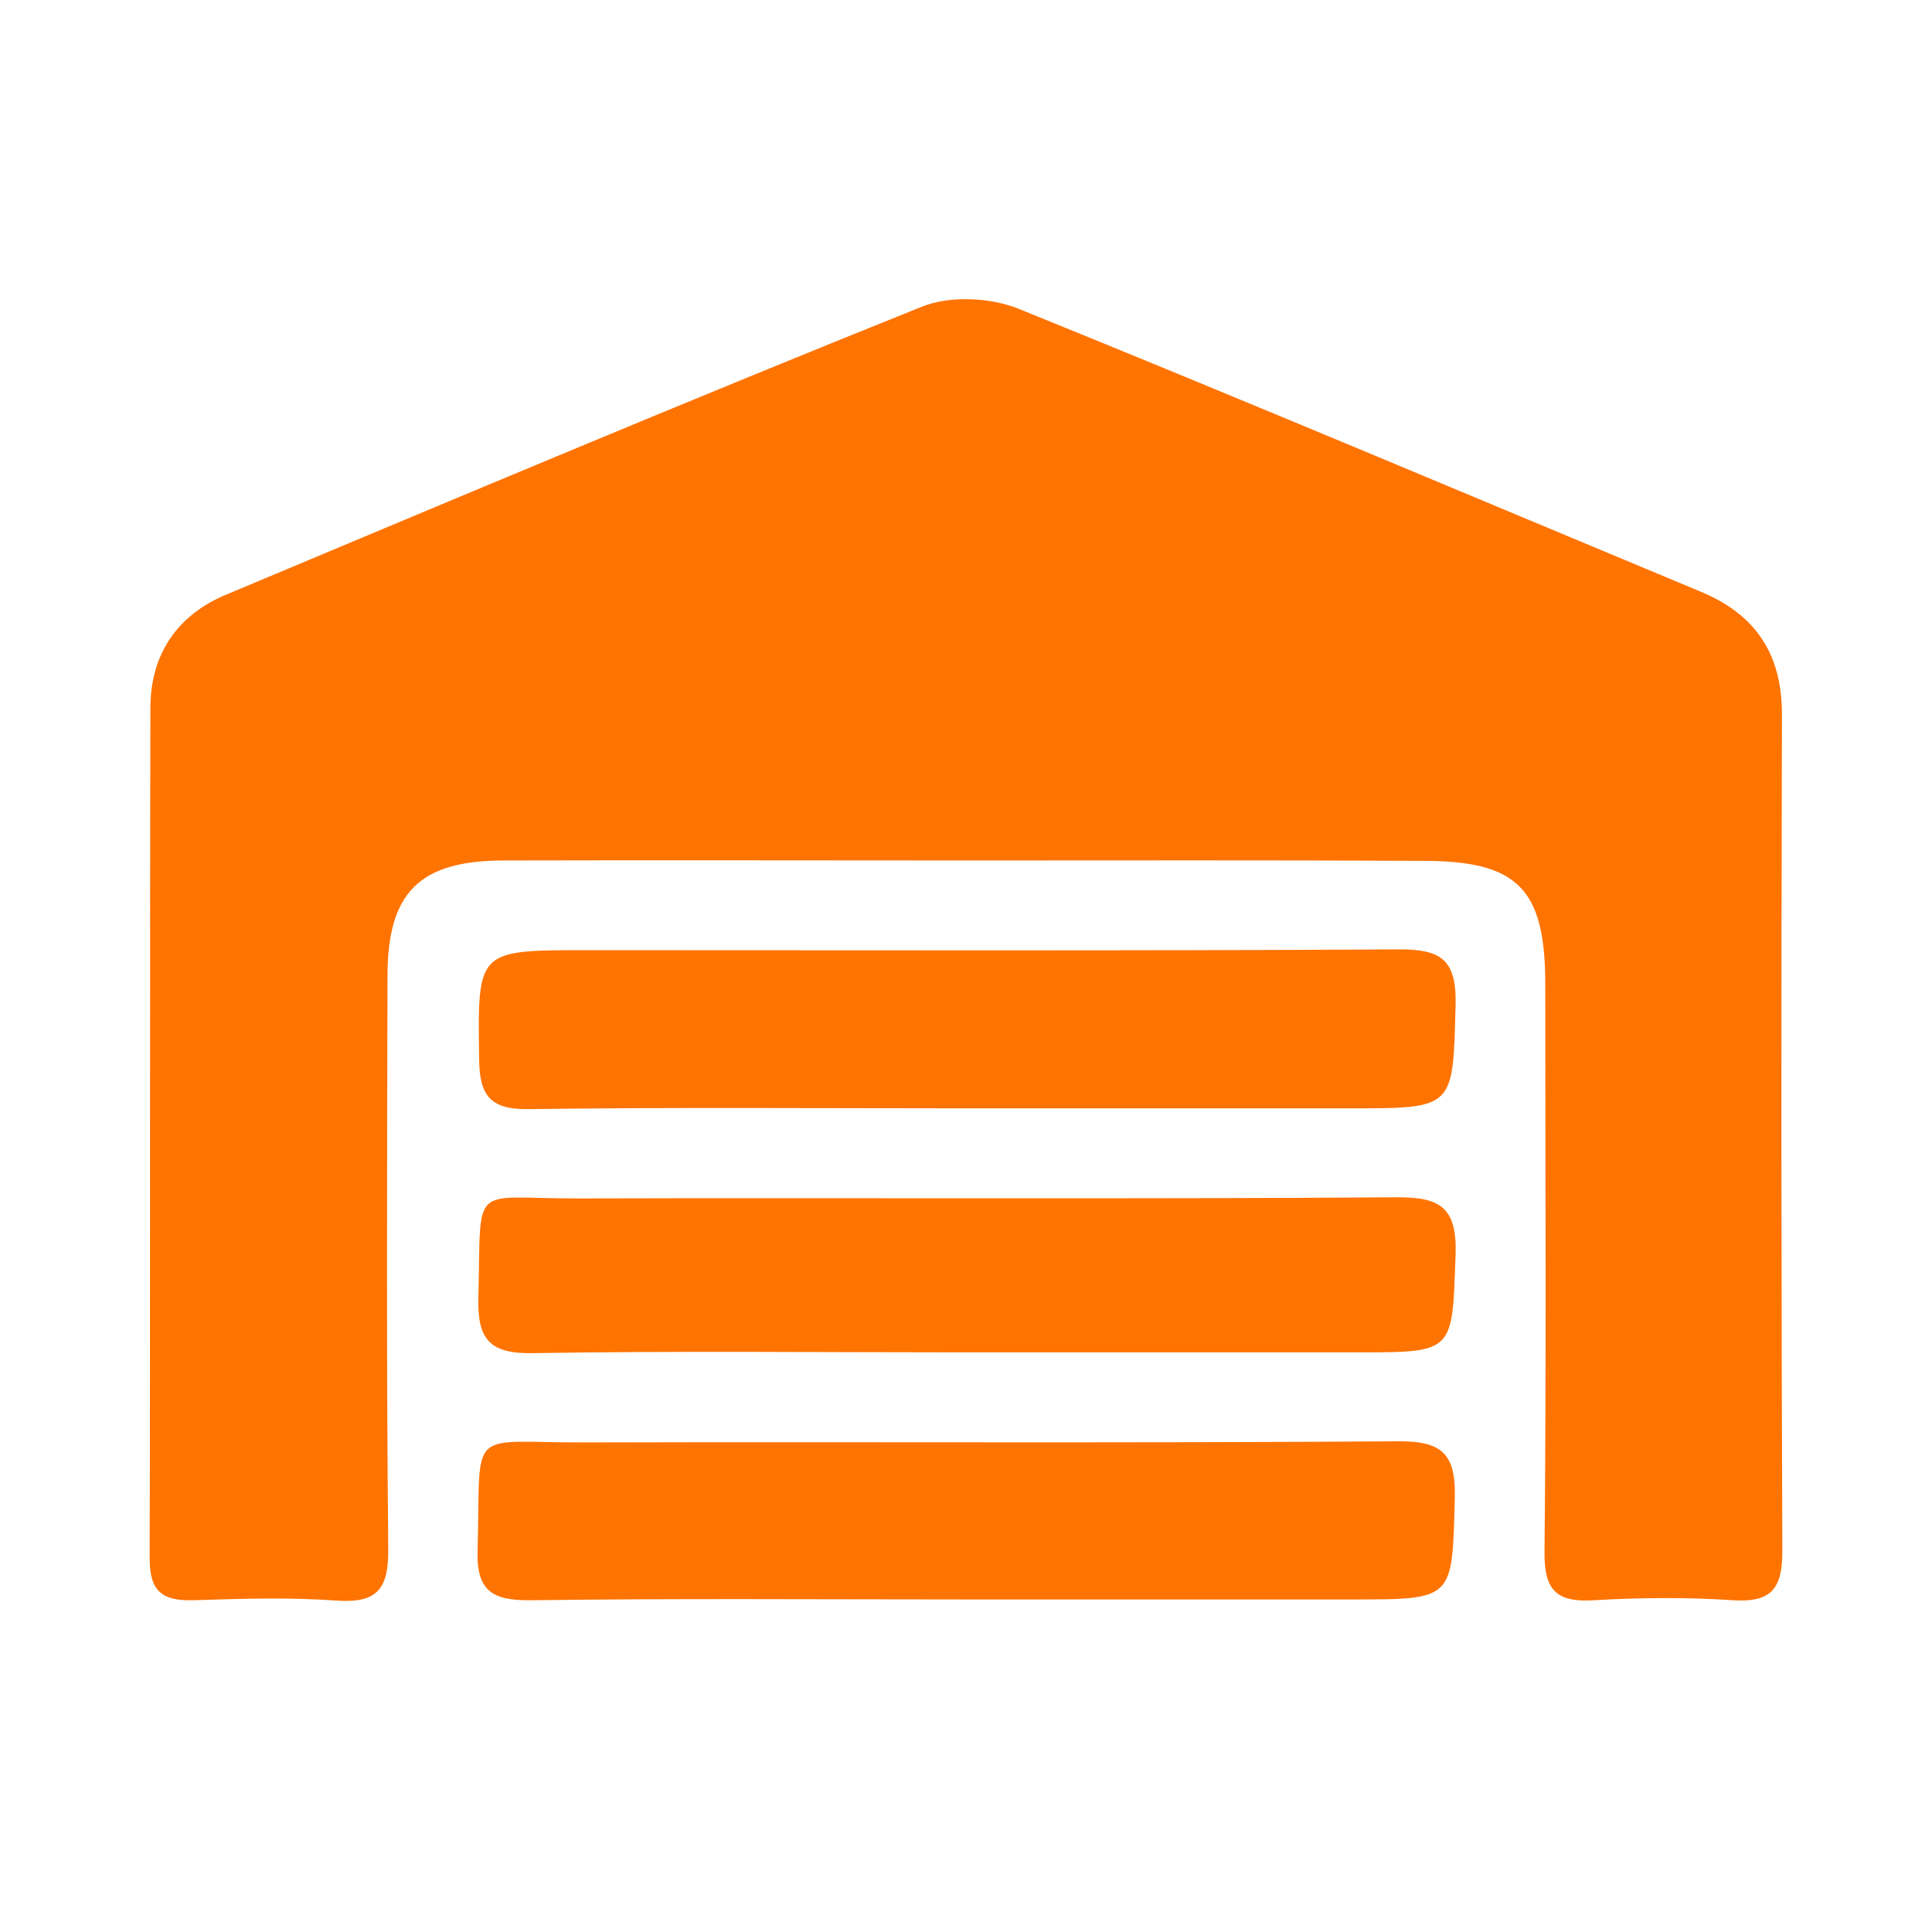 <svg width="71" height="70" viewBox="0 0 71 70" fill="none" xmlns="http://www.w3.org/2000/svg">
<g clip-path="url(#clip0_346_156)">
<path d="M35.5 31.621C29.844 31.621 24.188 31.606 18.532 31.621C15.419 31.621 14.24 32.786 14.24 35.884C14.226 42.89 14.197 49.896 14.268 56.917C14.283 58.366 13.885 58.92 12.393 58.821C10.63 58.693 8.854 58.75 7.092 58.807C5.969 58.835 5.5 58.48 5.5 57.286C5.528 46.855 5.5 36.438 5.528 26.007C5.528 24.074 6.495 22.611 8.3 21.857C16.812 18.29 25.311 14.709 33.88 11.27C34.903 10.858 36.381 10.929 37.419 11.341C45.803 14.738 54.145 18.262 62.501 21.744C64.519 22.582 65.486 24.032 65.486 26.249C65.457 36.495 65.457 46.741 65.5 57.002C65.5 58.38 65.102 58.892 63.695 58.807C61.99 58.693 60.27 58.707 58.579 58.807C57.186 58.892 56.746 58.437 56.76 57.016C56.831 50.067 56.788 43.117 56.788 36.168C56.788 32.658 55.779 31.635 52.298 31.635C46.684 31.606 41.099 31.621 35.5 31.621Z" fill="#FF7300"/>
<path d="M35.571 58.778C30.214 58.778 24.856 58.736 19.498 58.807C18.092 58.821 17.495 58.466 17.552 56.945C17.679 52.355 17.097 53.023 21.531 53.008C31.479 52.98 41.426 53.037 51.374 52.966C53.009 52.952 53.506 53.435 53.463 55.069C53.364 58.778 53.449 58.778 49.697 58.778C44.993 58.778 40.29 58.778 35.571 58.778Z" fill="#FF7300"/>
<path d="M35.5 40.73C30.142 40.73 24.799 40.687 19.441 40.758C18.006 40.787 17.622 40.247 17.608 38.925C17.551 34.918 17.523 34.918 21.53 34.918C31.478 34.918 41.412 34.946 51.36 34.889C52.923 34.875 53.534 35.23 53.492 36.921C53.392 40.73 53.477 40.73 49.626 40.73C44.908 40.73 40.204 40.73 35.5 40.73Z" fill="#FF7300"/>
<path d="M35.443 49.697C30.157 49.697 24.856 49.64 19.569 49.726C17.992 49.754 17.537 49.214 17.58 47.679C17.694 43.359 17.225 44.055 21.275 44.041C31.279 44.013 41.27 44.07 51.275 43.999C52.909 43.984 53.549 44.34 53.492 46.116C53.364 49.683 53.463 49.697 49.939 49.697C45.093 49.697 40.275 49.697 35.443 49.697Z" fill="#FF7300"/>
</g>
<defs>
<clipPath id="clip0_346_156">
<rect width="60" height="47.821" fill="white" transform="translate(5.5 11)"/>
</clipPath>
</defs>
</svg>
